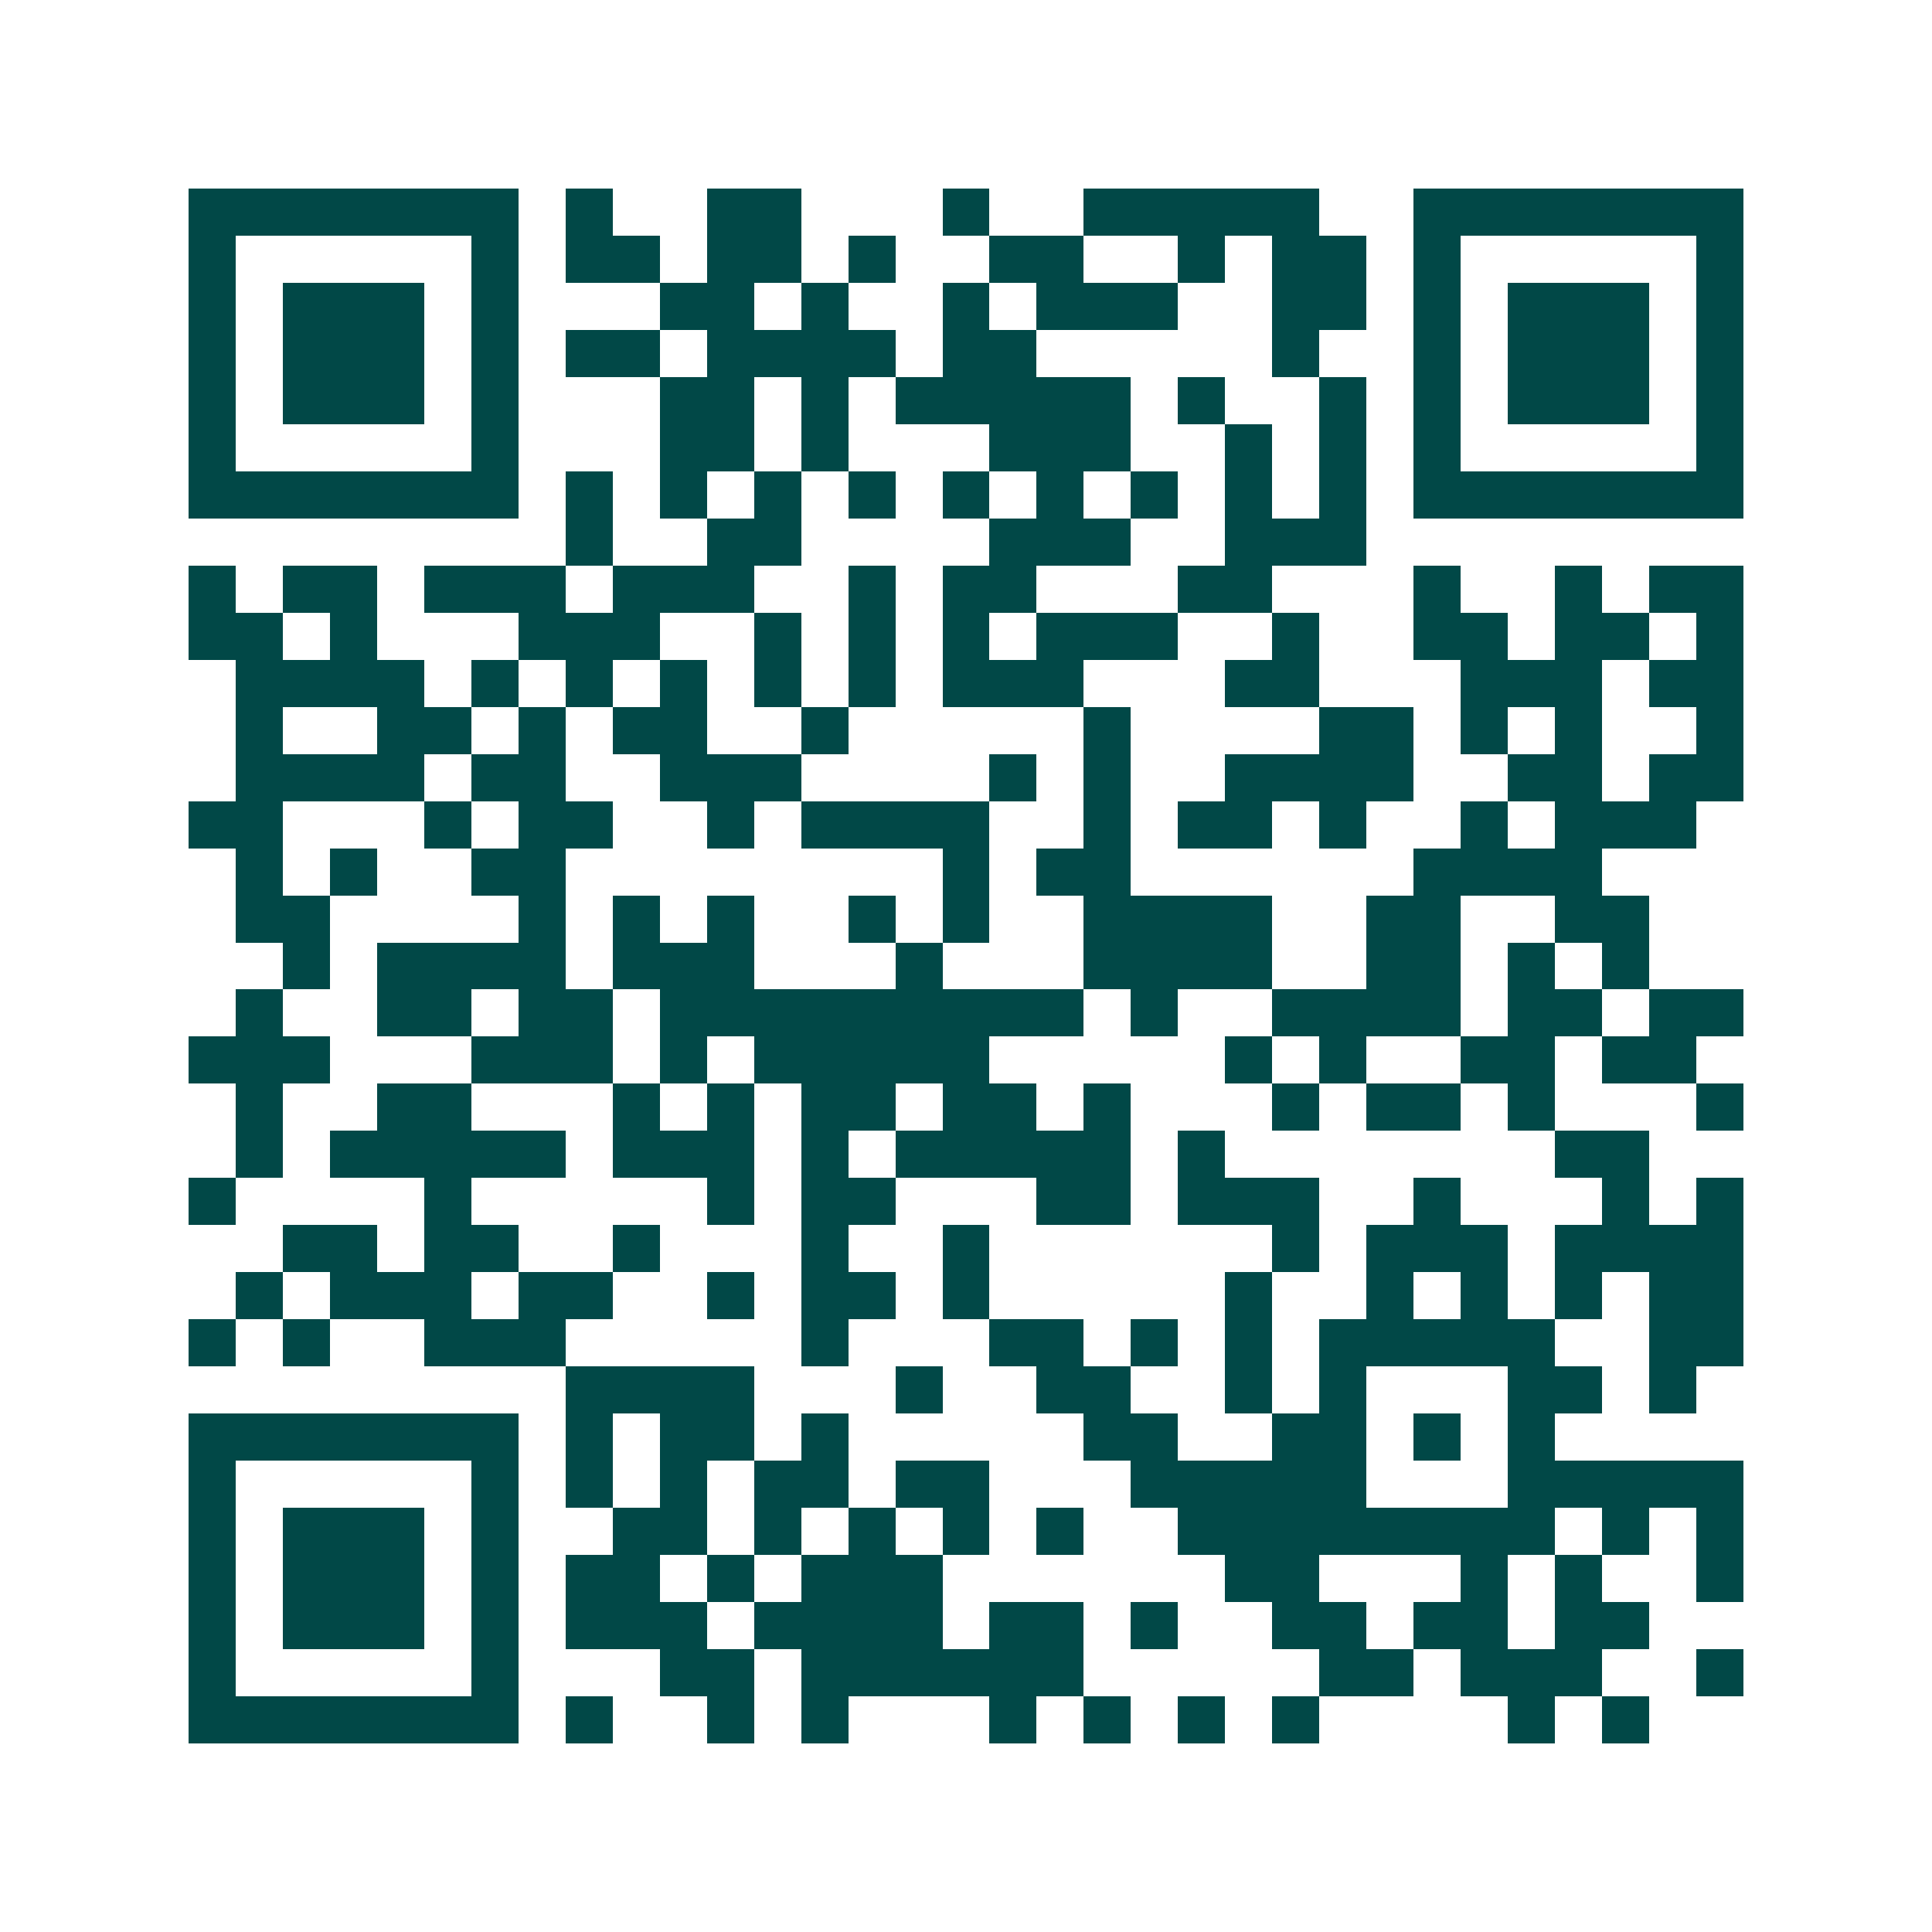 <svg xmlns="http://www.w3.org/2000/svg" width="200" height="200" viewBox="0 0 41 41" shape-rendering="crispEdges"><path fill="#ffffff" d="M0 0h41v41H0z"/><path stroke="#014847" d="M4 4.5h7m1 0h1m2 0h2m3 0h1m2 0h5m2 0h7M4 5.5h1m5 0h1m1 0h2m1 0h2m1 0h1m2 0h2m2 0h1m1 0h2m1 0h1m5 0h1M4 6.5h1m1 0h3m1 0h1m3 0h2m1 0h1m2 0h1m1 0h3m2 0h2m1 0h1m1 0h3m1 0h1M4 7.5h1m1 0h3m1 0h1m1 0h2m1 0h4m1 0h2m5 0h1m2 0h1m1 0h3m1 0h1M4 8.5h1m1 0h3m1 0h1m3 0h2m1 0h1m1 0h5m1 0h1m2 0h1m1 0h1m1 0h3m1 0h1M4 9.5h1m5 0h1m3 0h2m1 0h1m3 0h3m2 0h1m1 0h1m1 0h1m5 0h1M4 10.5h7m1 0h1m1 0h1m1 0h1m1 0h1m1 0h1m1 0h1m1 0h1m1 0h1m1 0h1m1 0h7M12 11.5h1m2 0h2m4 0h3m2 0h3M4 12.5h1m1 0h2m1 0h3m1 0h3m2 0h1m1 0h2m3 0h2m3 0h1m2 0h1m1 0h2M4 13.5h2m1 0h1m3 0h3m2 0h1m1 0h1m1 0h1m1 0h3m2 0h1m2 0h2m1 0h2m1 0h1M5 14.5h4m1 0h1m1 0h1m1 0h1m1 0h1m1 0h1m1 0h3m3 0h2m3 0h3m1 0h2M5 15.5h1m2 0h2m1 0h1m1 0h2m2 0h1m5 0h1m4 0h2m1 0h1m1 0h1m2 0h1M5 16.5h4m1 0h2m2 0h3m4 0h1m1 0h1m2 0h4m2 0h2m1 0h2M4 17.5h2m3 0h1m1 0h2m2 0h1m1 0h4m2 0h1m1 0h2m1 0h1m2 0h1m1 0h3M5 18.5h1m1 0h1m2 0h2m8 0h1m1 0h2m6 0h4M5 19.5h2m4 0h1m1 0h1m1 0h1m2 0h1m1 0h1m2 0h4m2 0h2m2 0h2M6 20.5h1m1 0h4m1 0h3m3 0h1m3 0h4m2 0h2m1 0h1m1 0h1M5 21.5h1m2 0h2m1 0h2m1 0h9m1 0h1m2 0h4m1 0h2m1 0h2M4 22.5h3m3 0h3m1 0h1m1 0h5m5 0h1m1 0h1m2 0h2m1 0h2M5 23.5h1m2 0h2m3 0h1m1 0h1m1 0h2m1 0h2m1 0h1m3 0h1m1 0h2m1 0h1m3 0h1M5 24.5h1m1 0h5m1 0h3m1 0h1m1 0h5m1 0h1m7 0h2M4 25.5h1m4 0h1m5 0h1m1 0h2m3 0h2m1 0h3m2 0h1m3 0h1m1 0h1M6 26.5h2m1 0h2m2 0h1m3 0h1m2 0h1m6 0h1m1 0h3m1 0h4M5 27.5h1m1 0h3m1 0h2m2 0h1m1 0h2m1 0h1m5 0h1m2 0h1m1 0h1m1 0h1m1 0h2M4 28.5h1m1 0h1m2 0h3m5 0h1m3 0h2m1 0h1m1 0h1m1 0h5m2 0h2M12 29.5h4m3 0h1m2 0h2m2 0h1m1 0h1m3 0h2m1 0h1M4 30.5h7m1 0h1m1 0h2m1 0h1m5 0h2m2 0h2m1 0h1m1 0h1M4 31.5h1m5 0h1m1 0h1m1 0h1m1 0h2m1 0h2m3 0h5m3 0h5M4 32.5h1m1 0h3m1 0h1m2 0h2m1 0h1m1 0h1m1 0h1m1 0h1m2 0h8m1 0h1m1 0h1M4 33.5h1m1 0h3m1 0h1m1 0h2m1 0h1m1 0h3m6 0h2m3 0h1m1 0h1m2 0h1M4 34.5h1m1 0h3m1 0h1m1 0h3m1 0h4m1 0h2m1 0h1m2 0h2m1 0h2m1 0h2M4 35.5h1m5 0h1m3 0h2m1 0h6m5 0h2m1 0h3m2 0h1M4 36.5h7m1 0h1m2 0h1m1 0h1m3 0h1m1 0h1m1 0h1m1 0h1m4 0h1m1 0h1"/></svg>
